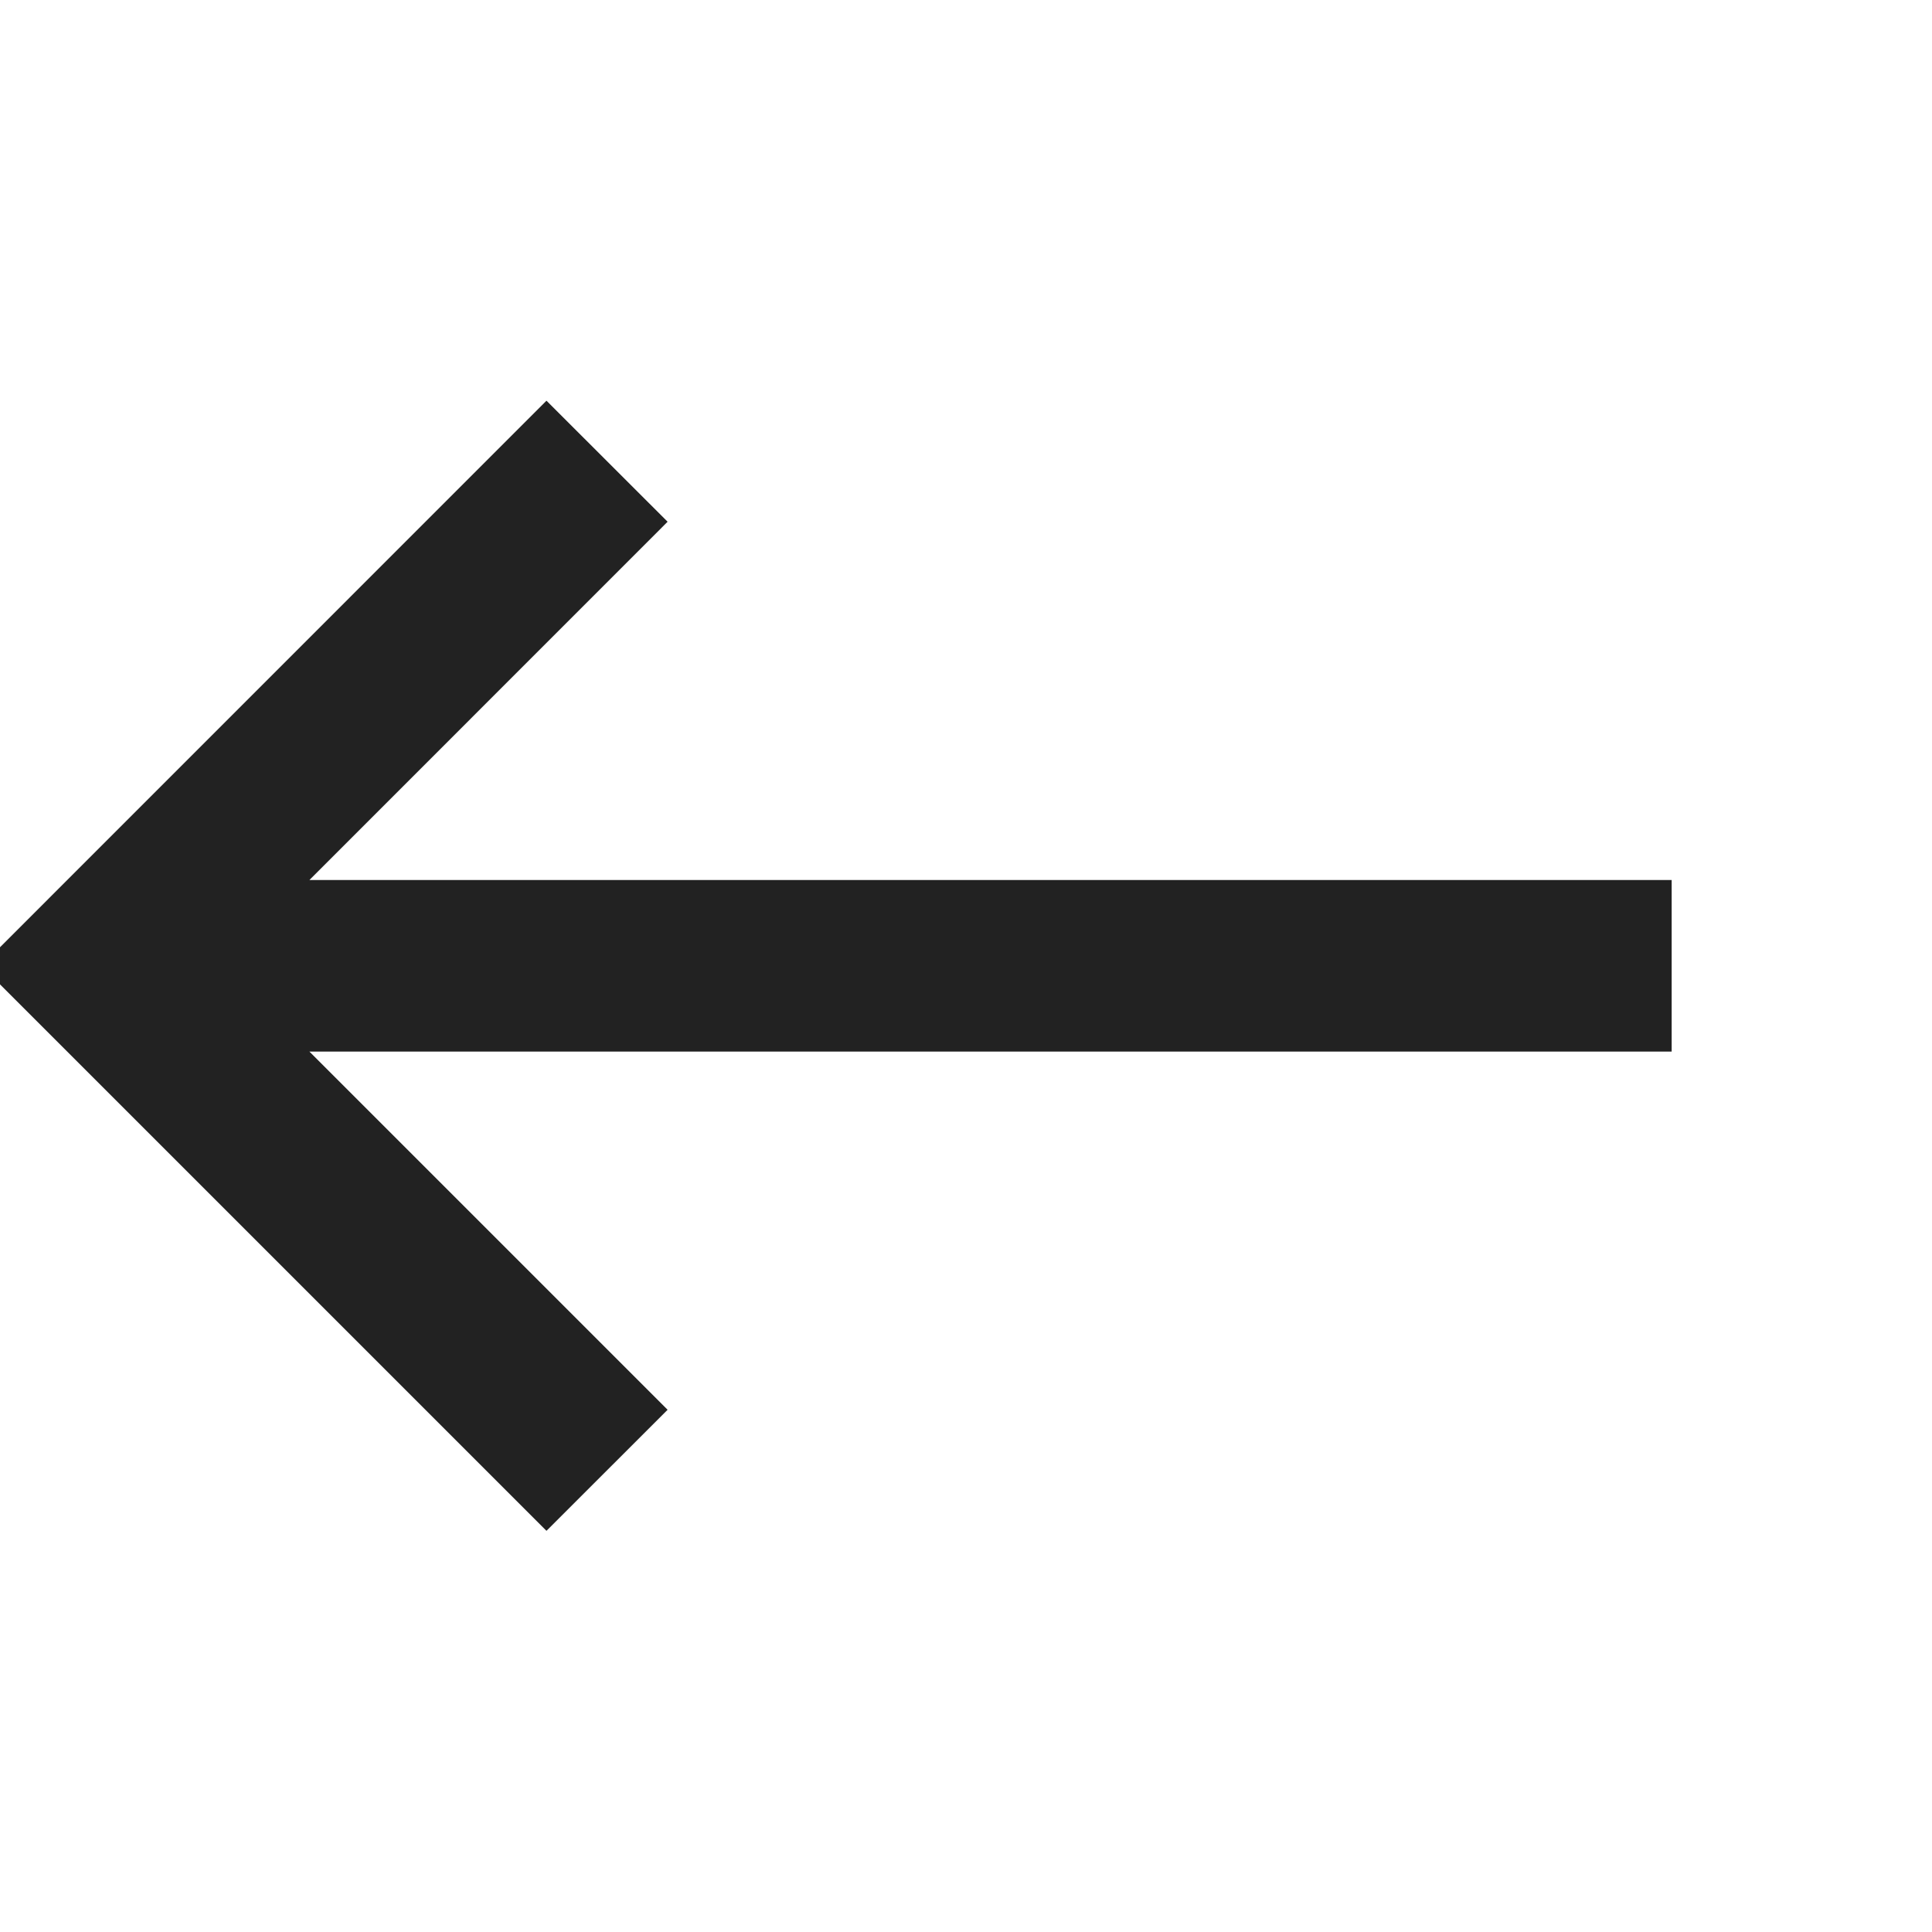 <?xml version="1.0" encoding="UTF-8"?> <svg xmlns="http://www.w3.org/2000/svg" width="20" height="20" viewBox="0 0 20 20" fill="none"> <g clip-path="url(#clip0_188_19483)"> <path d="M17.305 9.11L17.305 10.886L3.203 10.886L6.911 14.594L5.657 15.847L-0.192 9.998L5.657 4.148L6.911 5.401L3.203 9.11L17.305 9.11Z" fill="#222222"></path> </g> <defs> <clipPath id="clip0_188_19483"> <rect width="20" height="20" fill="white"></rect> </clipPath> </defs> </svg> 
